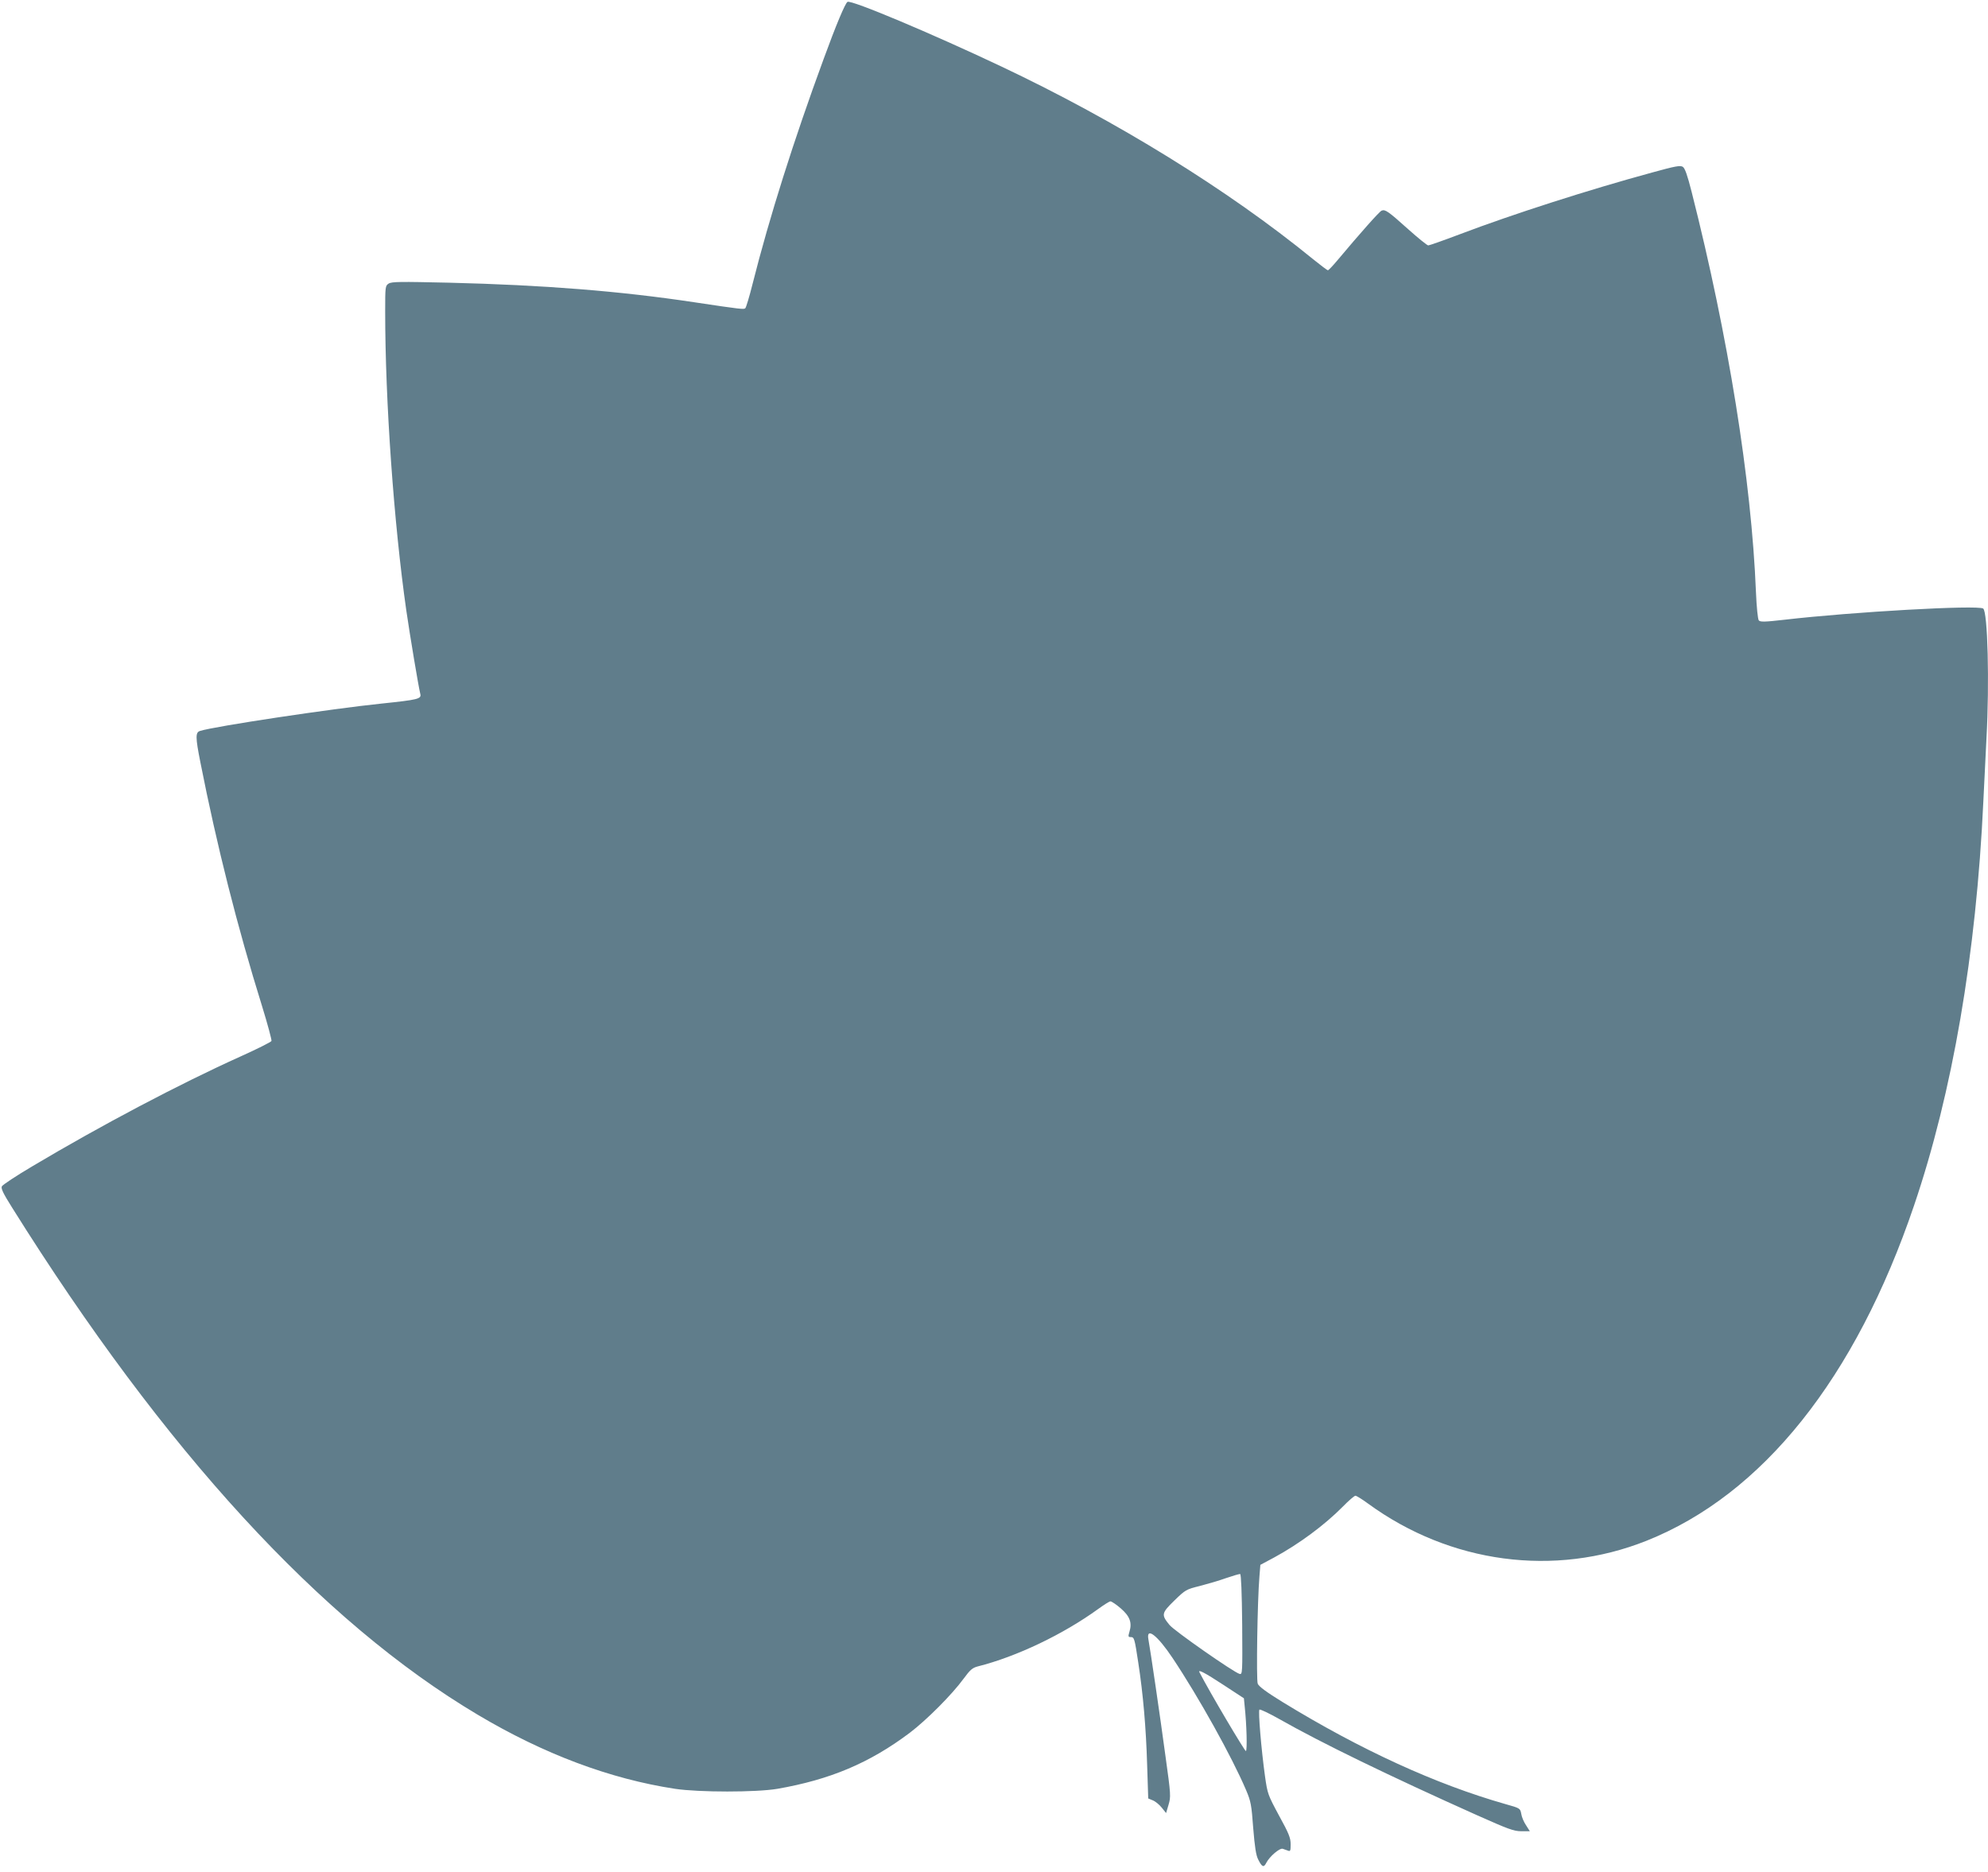 <?xml version="1.0" standalone="no"?>
<!DOCTYPE svg PUBLIC "-//W3C//DTD SVG 20010904//EN"
 "http://www.w3.org/TR/2001/REC-SVG-20010904/DTD/svg10.dtd">
<svg version="1.0" xmlns="http://www.w3.org/2000/svg"
 width="1280pt" height="1205pt" viewBox="0 0 1280 1205"
 preserveAspectRatio="xMidYMid meet">
<g transform="translate(0,1205) scale(0.1,-0.1)"
fill="#607d8b" stroke="none">
<path d="M5457 12038 c-15 -8 -74 -149 -154 -368 -192 -522 -350 -1021 -458
-1450 -20 -80 -41 -149 -46 -154 -8 -9 -23 -8 -329 38 -477 72 -969 111 -1580
126 -314 7 -368 7 -388 -6 -21 -14 -22 -19 -22 -177 0 -583 56 -1367 136
-1927 24 -165 78 -488 90 -537 9 -33 -13 -38 -251 -63 -320 -33 -1073 -146
-1167 -176 -30 -9 -30 -40 2 -201 106 -538 239 -1063 397 -1570 36 -116 63
-218 61 -225 -3 -7 -95 -53 -204 -102 -386 -174 -891 -440 -1336 -705 -103
-61 -191 -119 -196 -129 -7 -13 8 -45 66 -137 980 -1566 1989 -2665 2998
-3265 425 -253 851 -413 1271 -477 154 -23 522 -23 658 0 339 59 594 166 853
361 108 82 271 245 347 349 41 56 56 69 90 78 251 63 551 207 776 370 37 27
72 49 79 49 7 0 37 -20 66 -45 59 -51 74 -92 56 -151 -9 -30 -8 -34 8 -34 23
0 25 -7 49 -165 31 -201 50 -420 57 -657 l7 -217 29 -12 c16 -6 42 -27 58 -47
l28 -35 16 54 c15 51 15 62 -20 313 -34 253 -98 688 -110 752 -15 82 58 26
156 -121 167 -250 382 -636 473 -850 31 -73 35 -95 46 -245 10 -122 18 -175
32 -202 25 -50 36 -54 53 -20 21 40 85 95 105 89 9 -3 24 -8 34 -12 15 -6 17
-1 17 41 0 41 -11 69 -75 185 -72 134 -74 140 -90 252 -24 173 -45 421 -36
430 4 4 63 -24 132 -63 262 -149 702 -363 1267 -616 204 -91 239 -104 287
-104 l55 0 -24 38 c-14 20 -28 53 -31 73 -7 37 -7 37 -103 64 -446 127 -930
348 -1436 658 -102 63 -151 99 -158 117 -10 25 -2 538 11 690 l6 75 88 47
c162 88 325 209 442 327 38 39 75 71 82 71 7 0 44 -23 82 -51 528 -385 1199
-475 1792 -239 748 298 1346 1047 1723 2159 247 727 400 1616 446 2601 6 124
15 306 20 405 20 360 8 816 -21 837 -35 24 -839 -21 -1279 -72 -130 -15 -157
-15 -166 -4 -6 8 -14 85 -18 181 -29 720 -179 1651 -414 2577 -28 110 -43 152
-57 162 -17 10 -47 5 -195 -36 -408 -111 -898 -268 -1243 -399 -103 -39 -194
-71 -201 -71 -7 0 -65 47 -130 105 -128 115 -147 128 -170 119 -14 -5 -134
-140 -290 -326 -27 -32 -52 -58 -56 -58 -5 0 -49 34 -99 74 -543 443 -1261
887 -2006 1239 -448 212 -964 429 -988 415z m2541 -10448 c2 -313 2 -322 -17
-317 -36 9 -420 277 -451 315 -54 66 -52 76 31 157 72 70 76 72 164 94 50 13
126 35 170 51 44 15 85 27 90 26 6 -2 11 -121 13 -326z m-122 -387 l133 -87 5
-51 c13 -121 17 -283 8 -289 -6 -4 -233 379 -299 507 -12 22 34 -2 153 -80z"/>
</g>
</svg>
